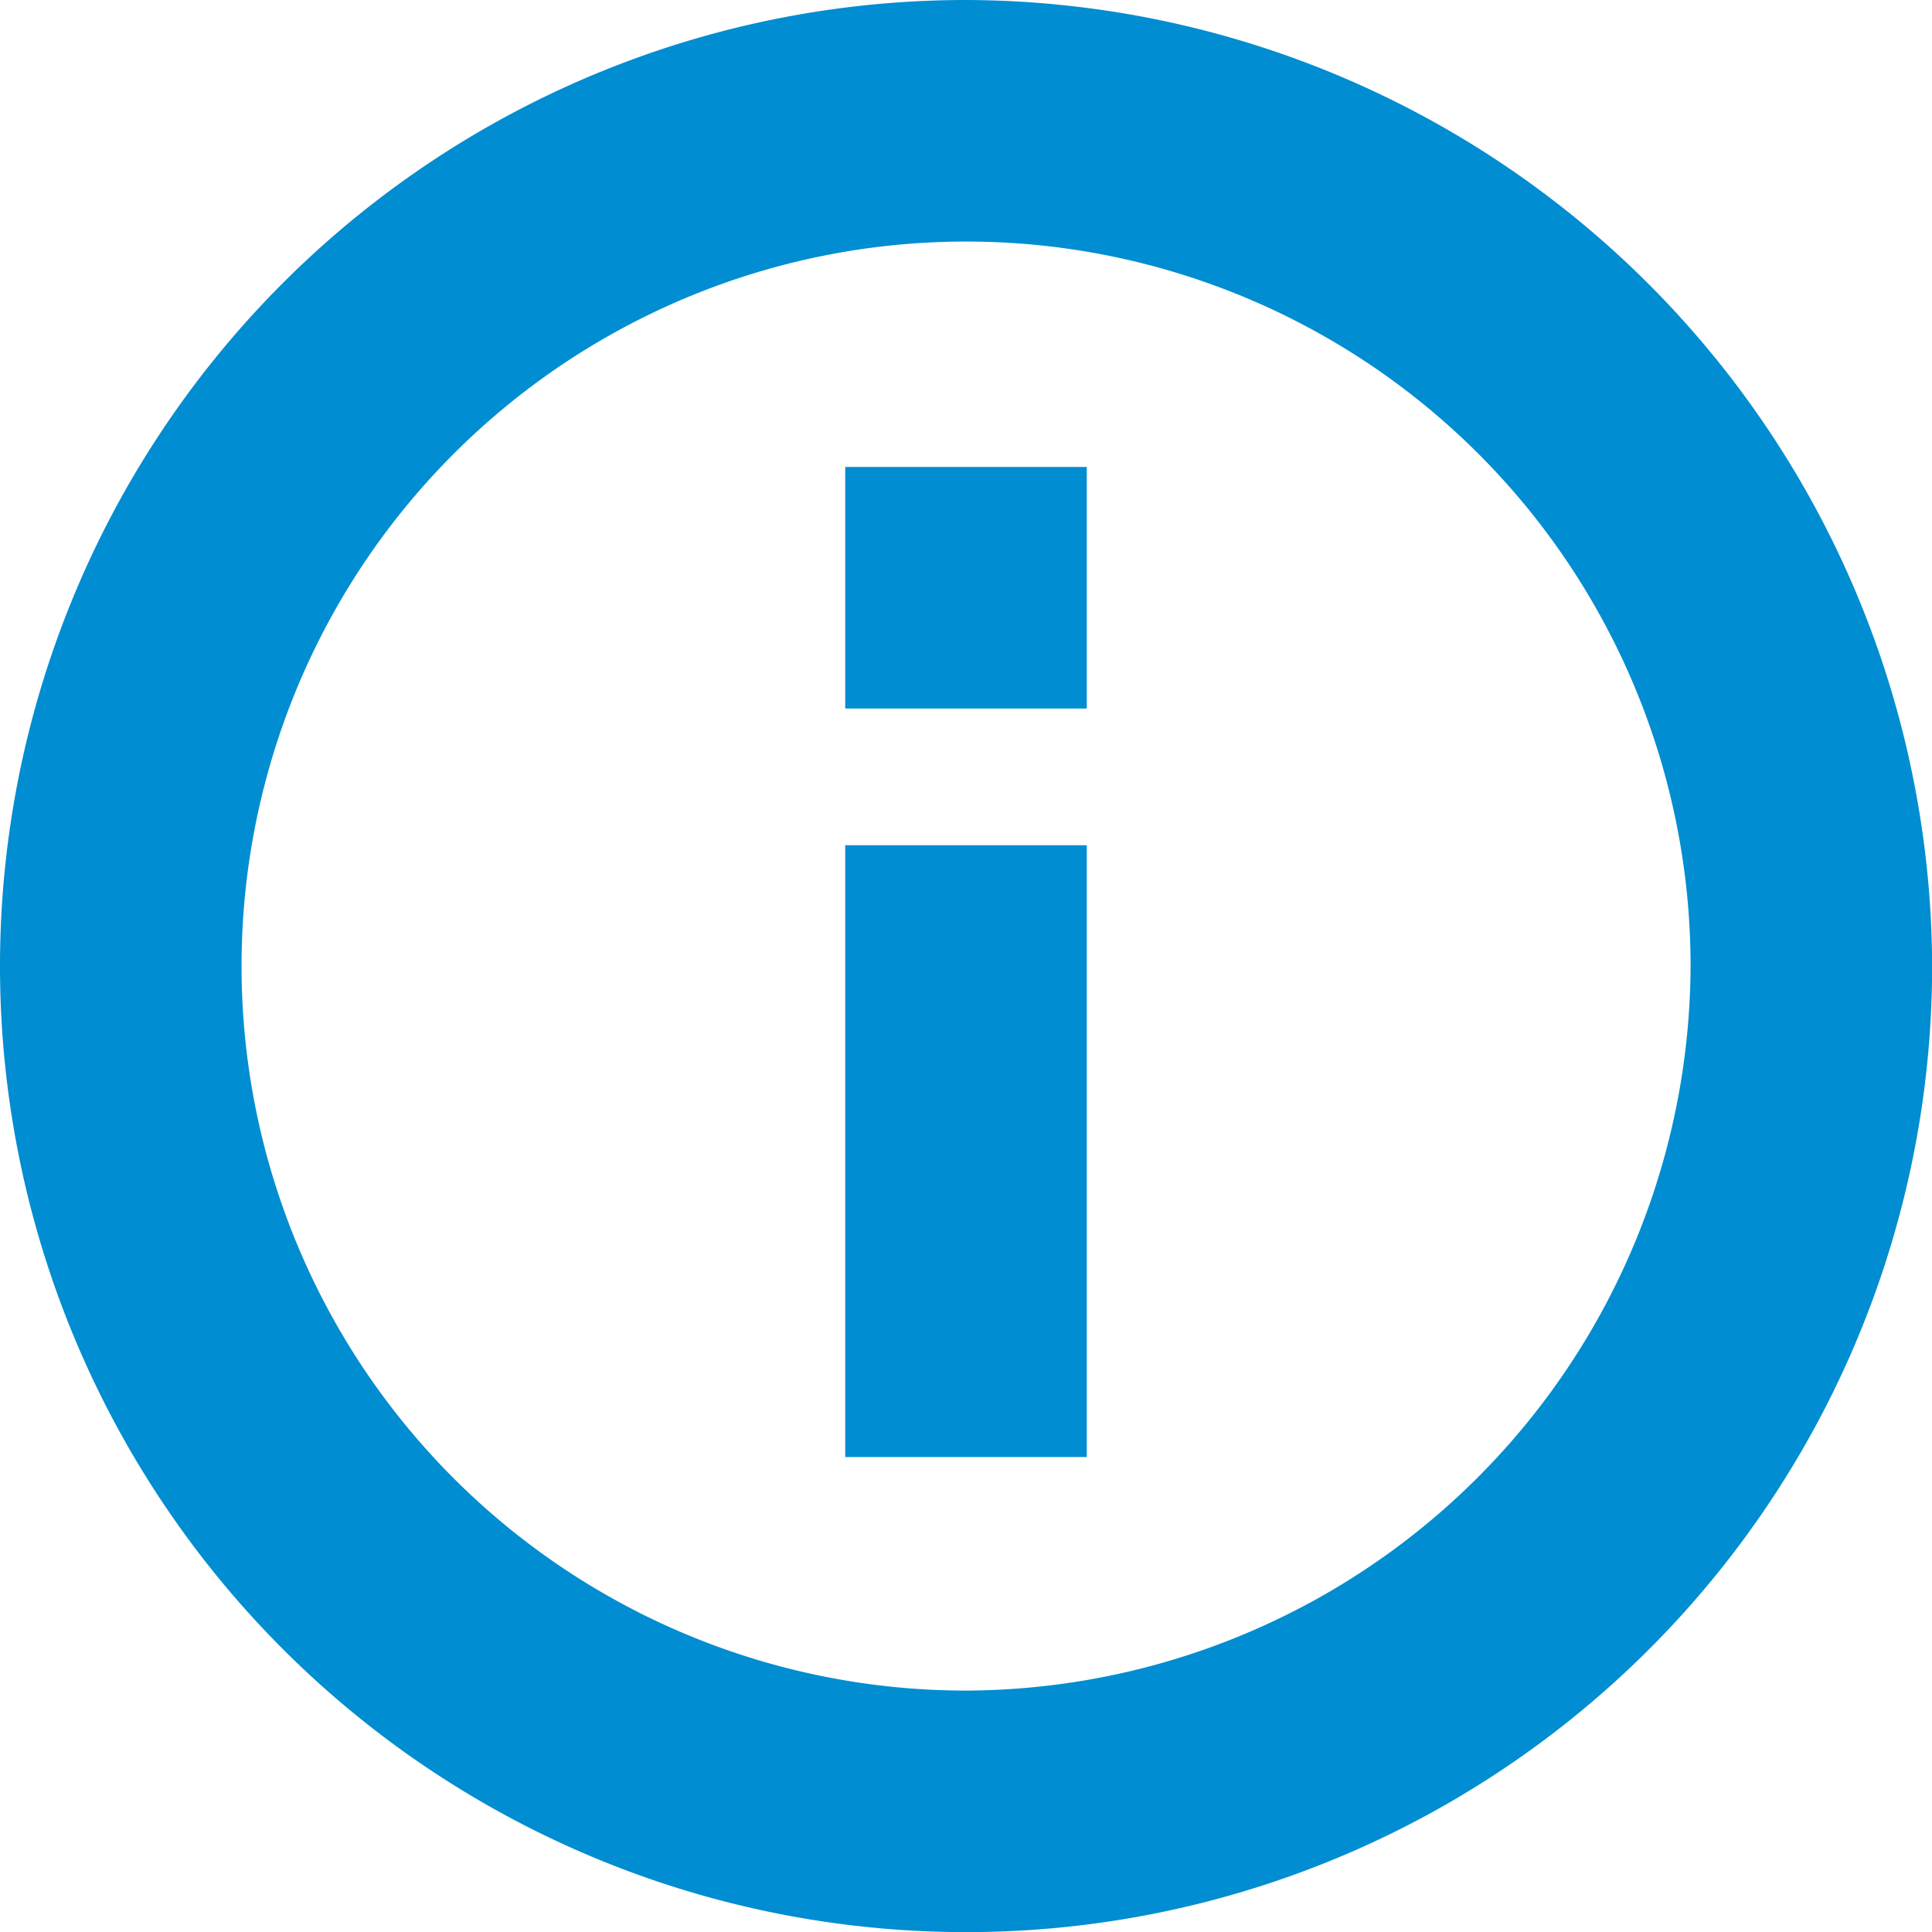 <svg xmlns="http://www.w3.org/2000/svg" width="15.941" height="15.941" viewBox="0 0 15.941 15.941"><g transform="translate(-629 -598)"><g transform="translate(629 598)"><rect width="1.993" height="1.993" transform="translate(6.974 3.853)" fill="#008dd1"/><rect width="1.993" height="5.048" transform="translate(6.974 6.974)" fill="#008dd1"/><path d="M7.971,0a7.971,7.971,0,1,0,7.971,7.971A7.994,7.994,0,0,0,7.971,0Zm0,13.949a5.978,5.978,0,1,1,5.978-5.978A6,6,0,0,1,7.971,13.949Z" fill="#008dd1"/></g></g></svg>